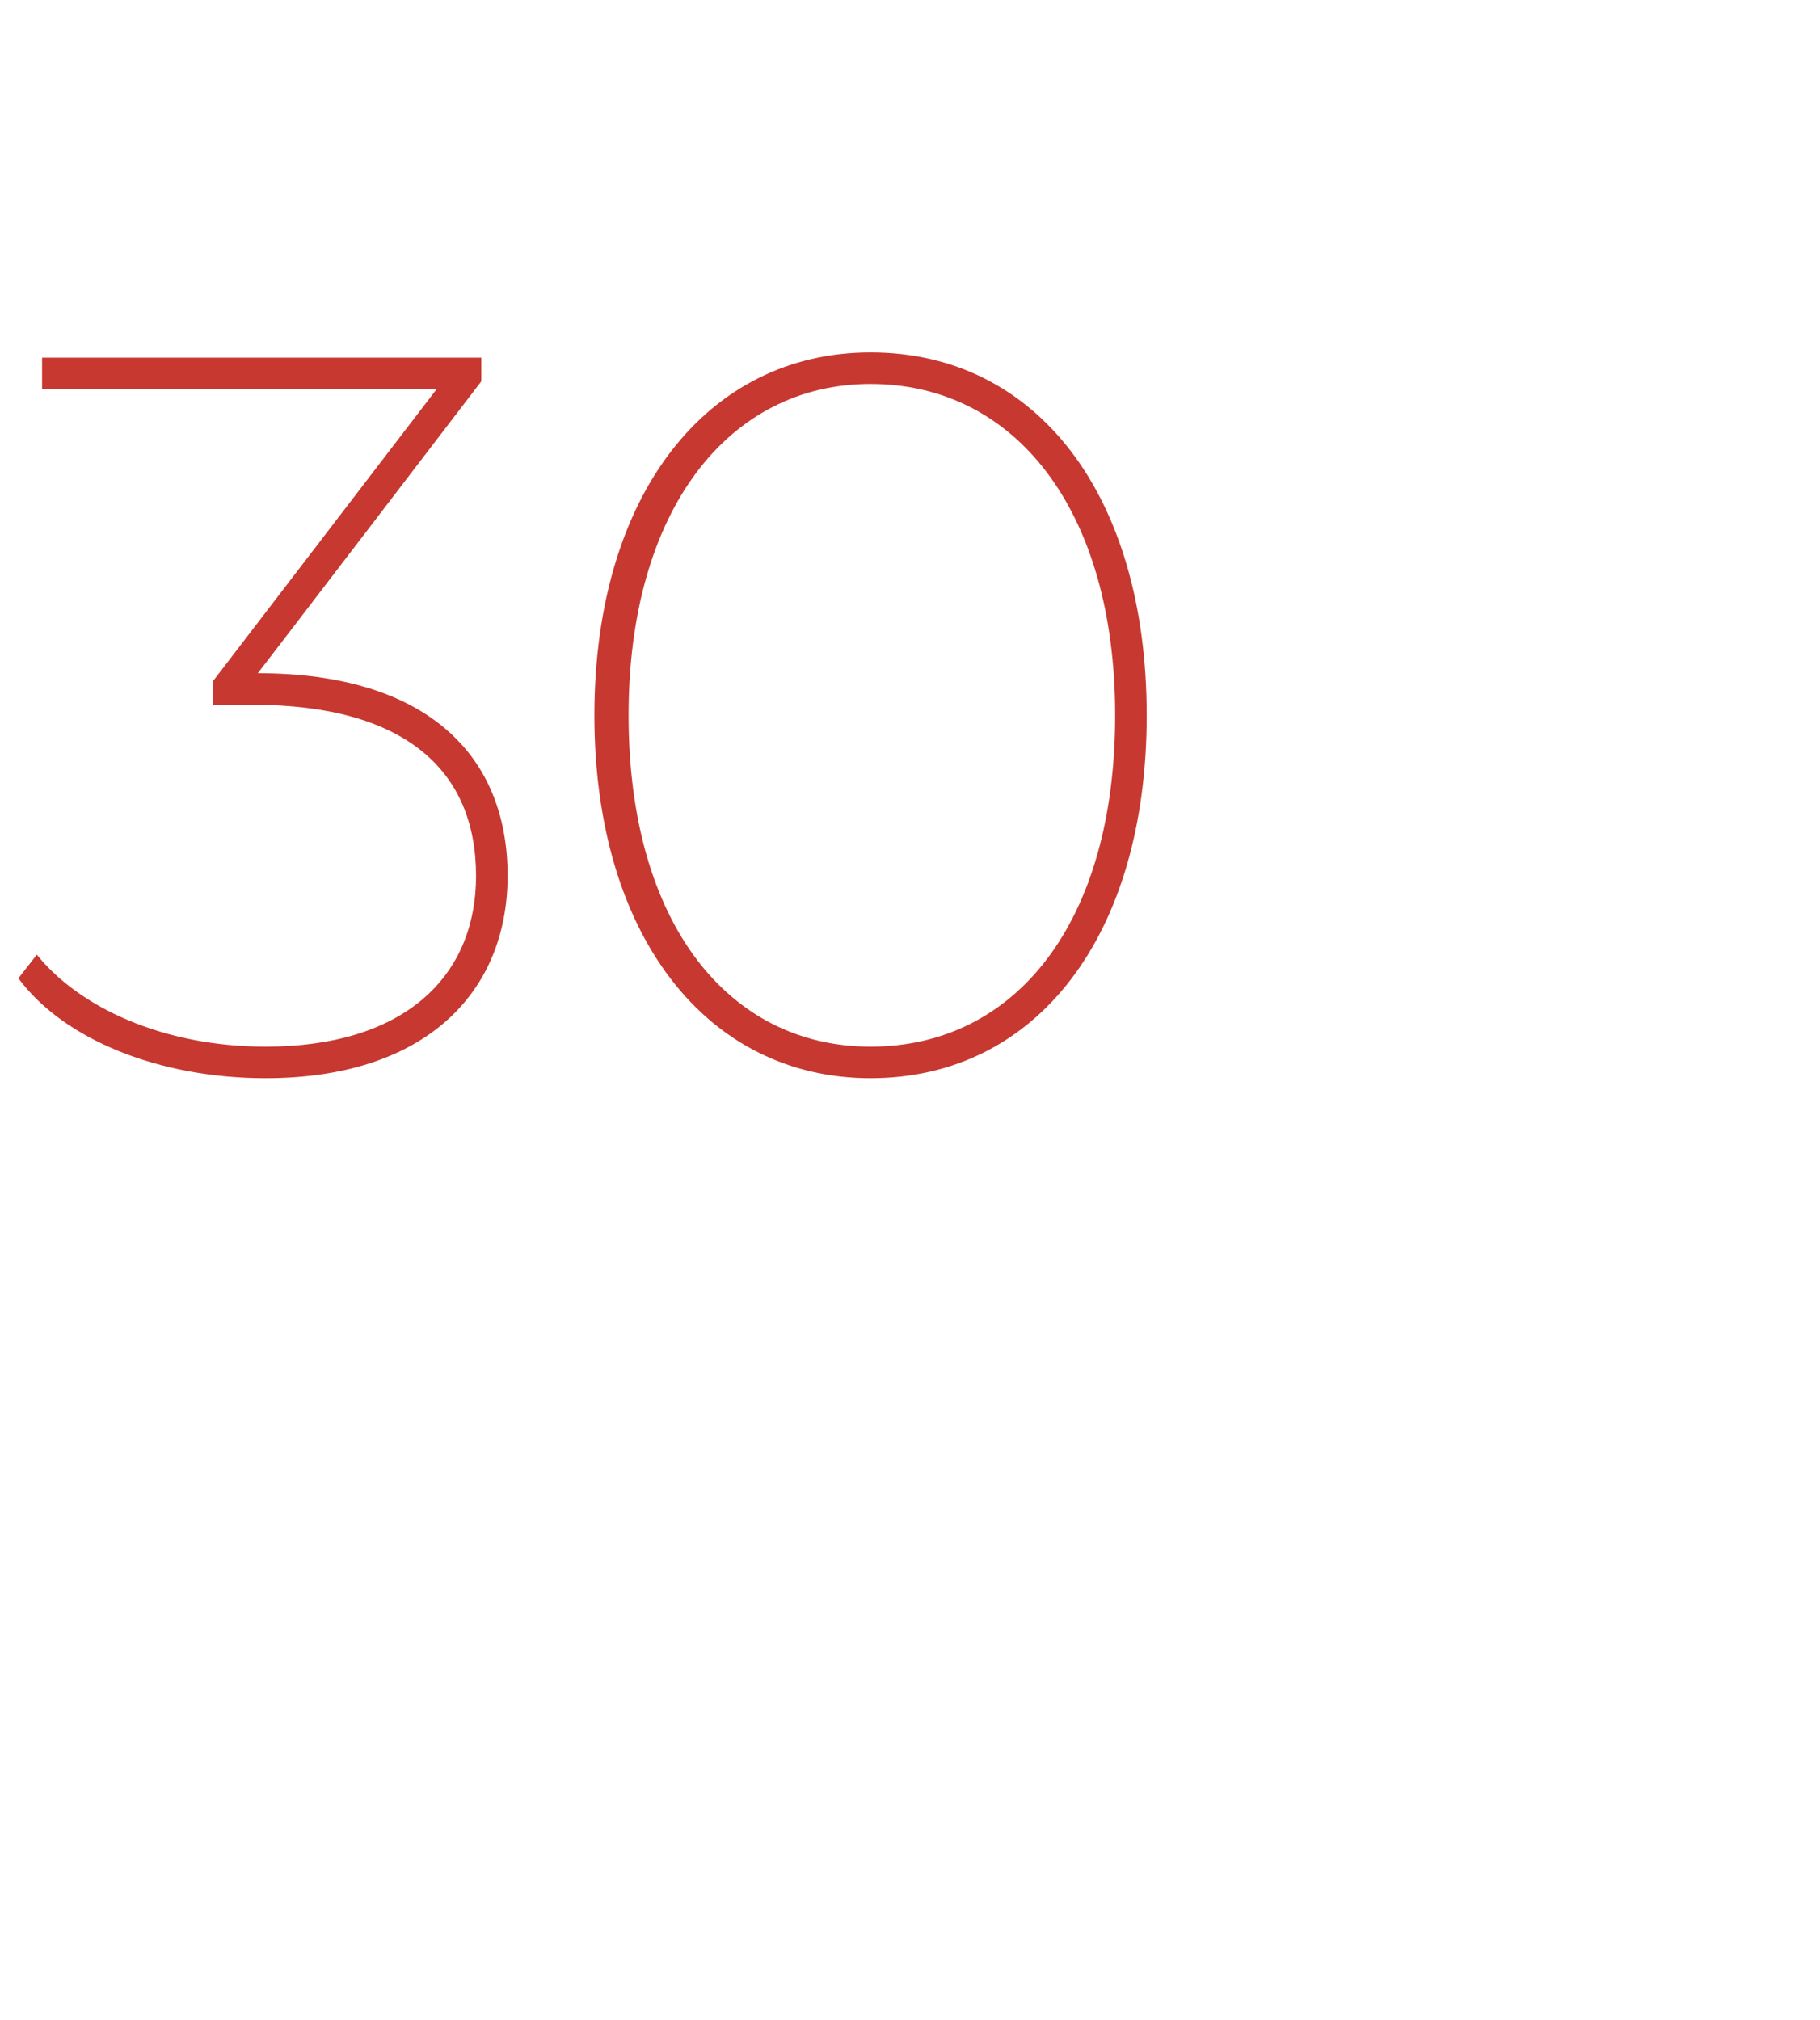 <?xml version="1.0" standalone="no"?><!DOCTYPE svg PUBLIC "-//W3C//DTD SVG 1.1//EN" "http://www.w3.org/Graphics/SVG/1.1/DTD/svg11.dtd"><svg xmlns="http://www.w3.org/2000/svg" version="1.1" width="69.2px" height="76.8px" viewBox="0 -1 69.2 76.8" style="top:-1px"><desc>30</desc><defs/><g id="Polygon26776"><path d="m19.3 32.3c0 4.5-3.2 7.7-9.2 7.7C6 40 2.4 38.5.7 36.2l.7-.9c1.6 2 4.8 3.5 8.7 3.5c5.2 0 8-2.6 8-6.5c0-4-2.7-6.5-8.5-6.5H8.1v-.9l8.5-11.1h-15v-1.2h16.7v.9S9.79 24.63 9.8 24.6c6.4 0 9.5 3.1 9.5 7.7zm3.3-6.1c0-8.4 4.3-13.8 10.5-13.8c6.3 0 10.5 5.4 10.5 13.8c0 8.4-4.2 13.8-10.5 13.8c-6.2 0-10.5-5.4-10.5-13.8zm19.8 0c0-7.8-3.8-12.6-9.3-12.6c-5.4 0-9.2 4.8-9.2 12.6c0 7.9 3.8 12.6 9.2 12.6c5.5 0 9.3-4.7 9.3-12.6z" stroke="none" fill="#c73830"/></g></svg>